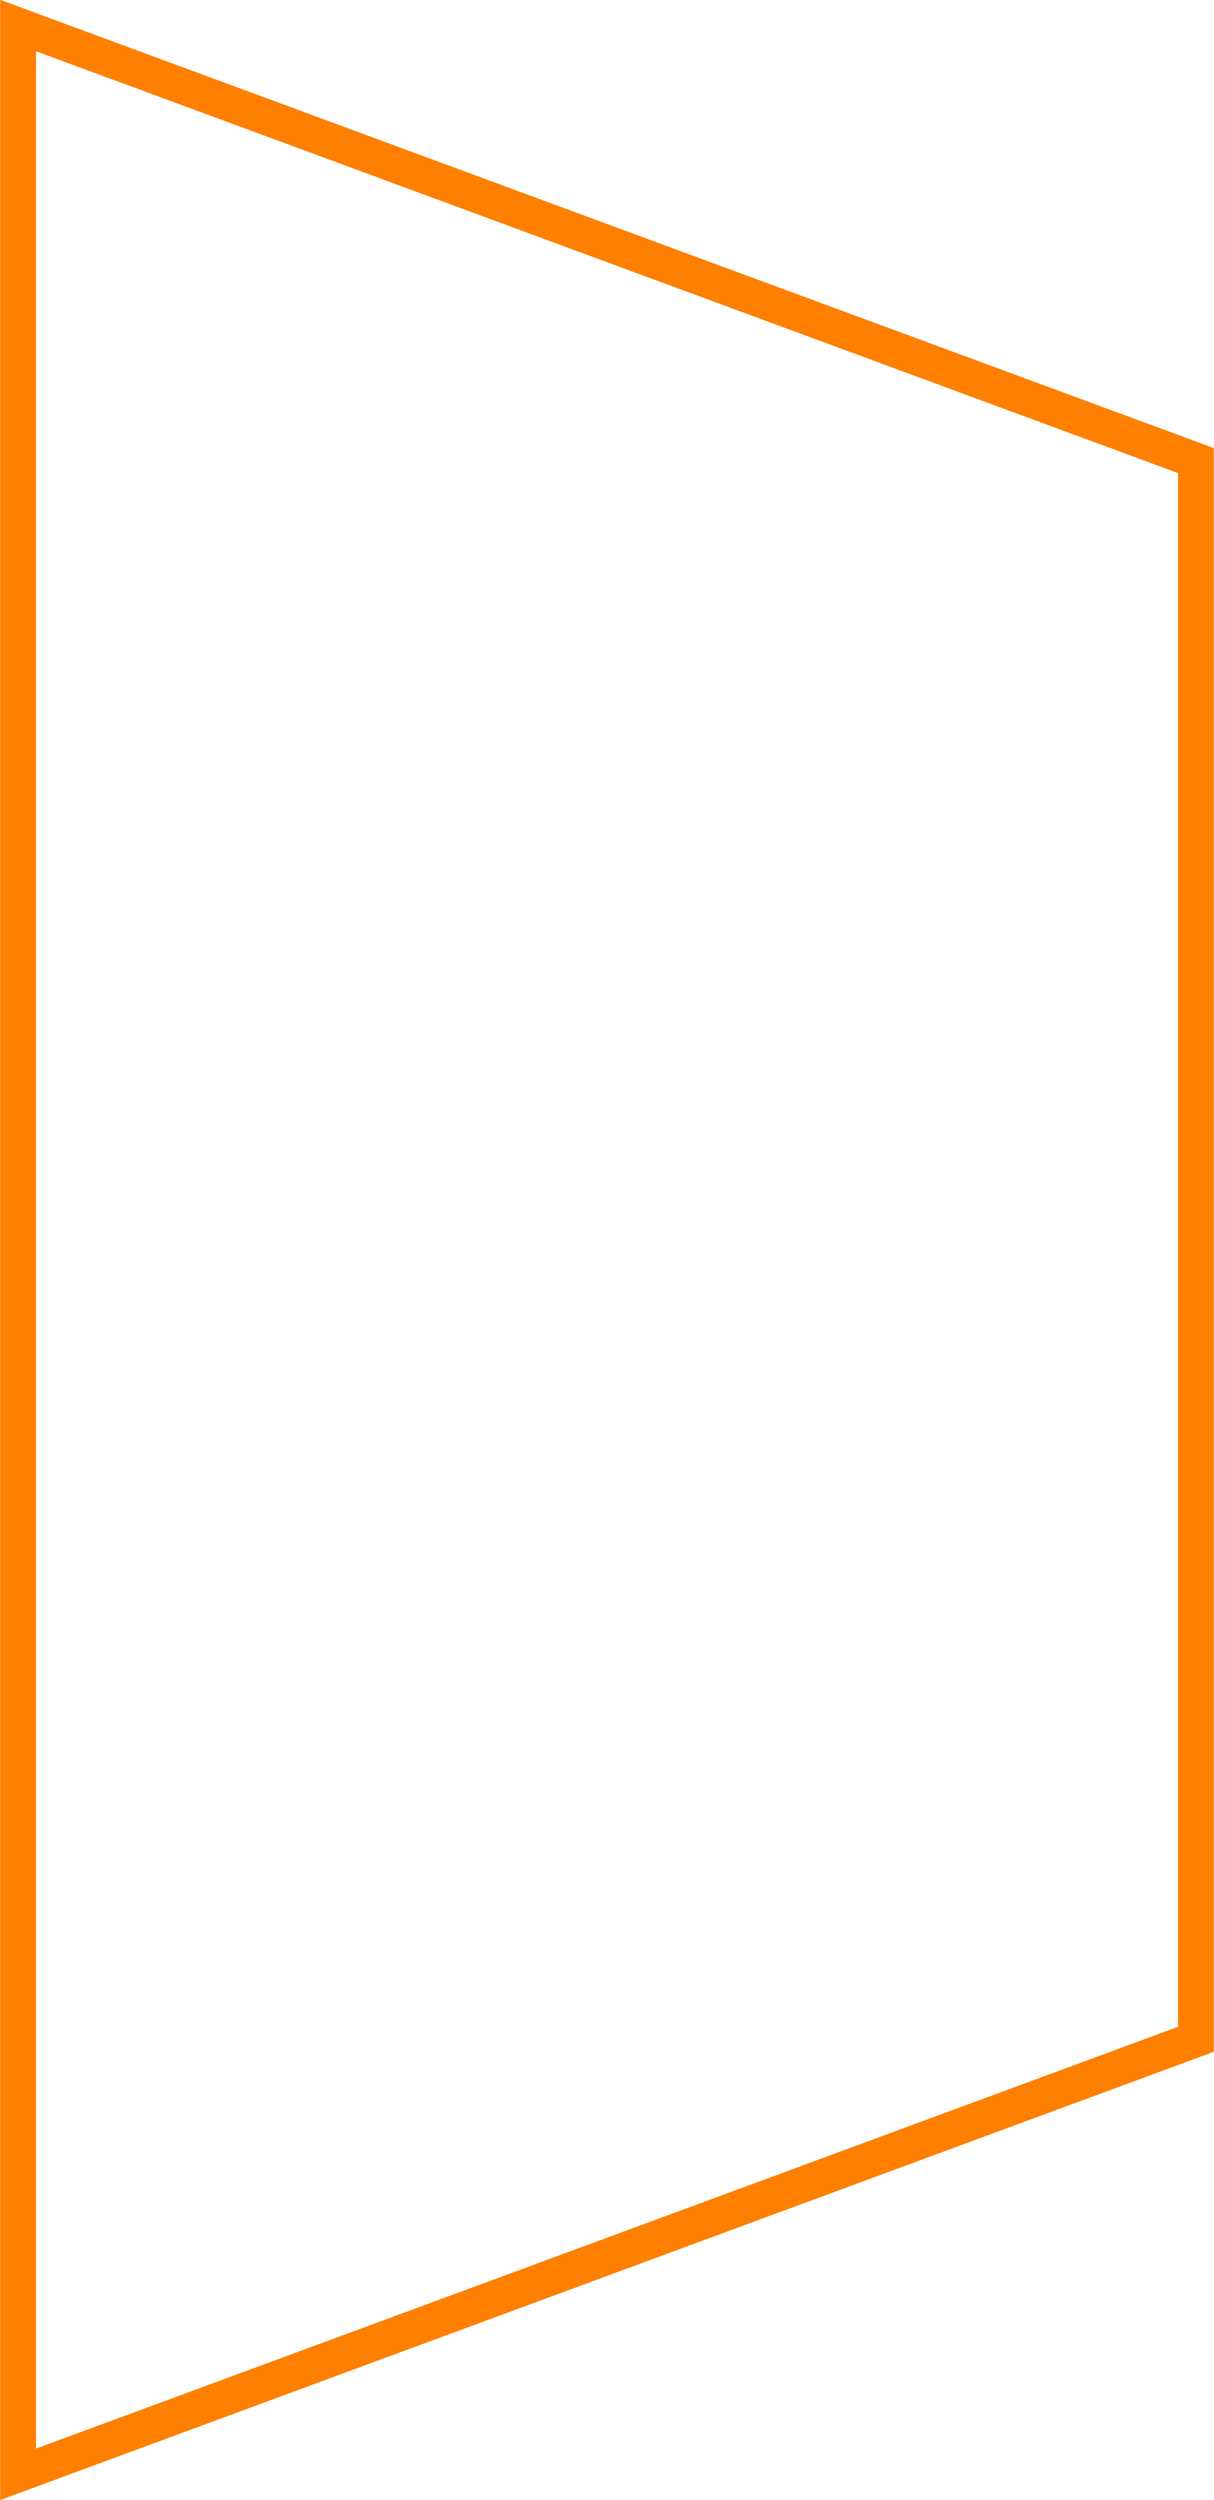 <?xml version="1.0" encoding="utf-8"?>
<!-- Generator: Adobe Illustrator 26.3.1, SVG Export Plug-In . SVG Version: 6.00 Build 0)  -->
<svg version="1.1" id="レイヤー_1" xmlns="http://www.w3.org/2000/svg" xmlns:xlink="http://www.w3.org/1999/xlink" x="0px"
	 y="0px" viewBox="0 0 228.1 469.5" style="enable-background:new 0 0 228.1 469.5;" xml:space="preserve">
<style type="text/css">
	.st0{fill:none;stroke:#FF7F00;stroke-width:6.731;stroke-miterlimit:10;}
</style>
<polygon class="st0" points="224.7,383 3.4,464.7 3.4,4.8 224.7,86.5 "/>
</svg>
